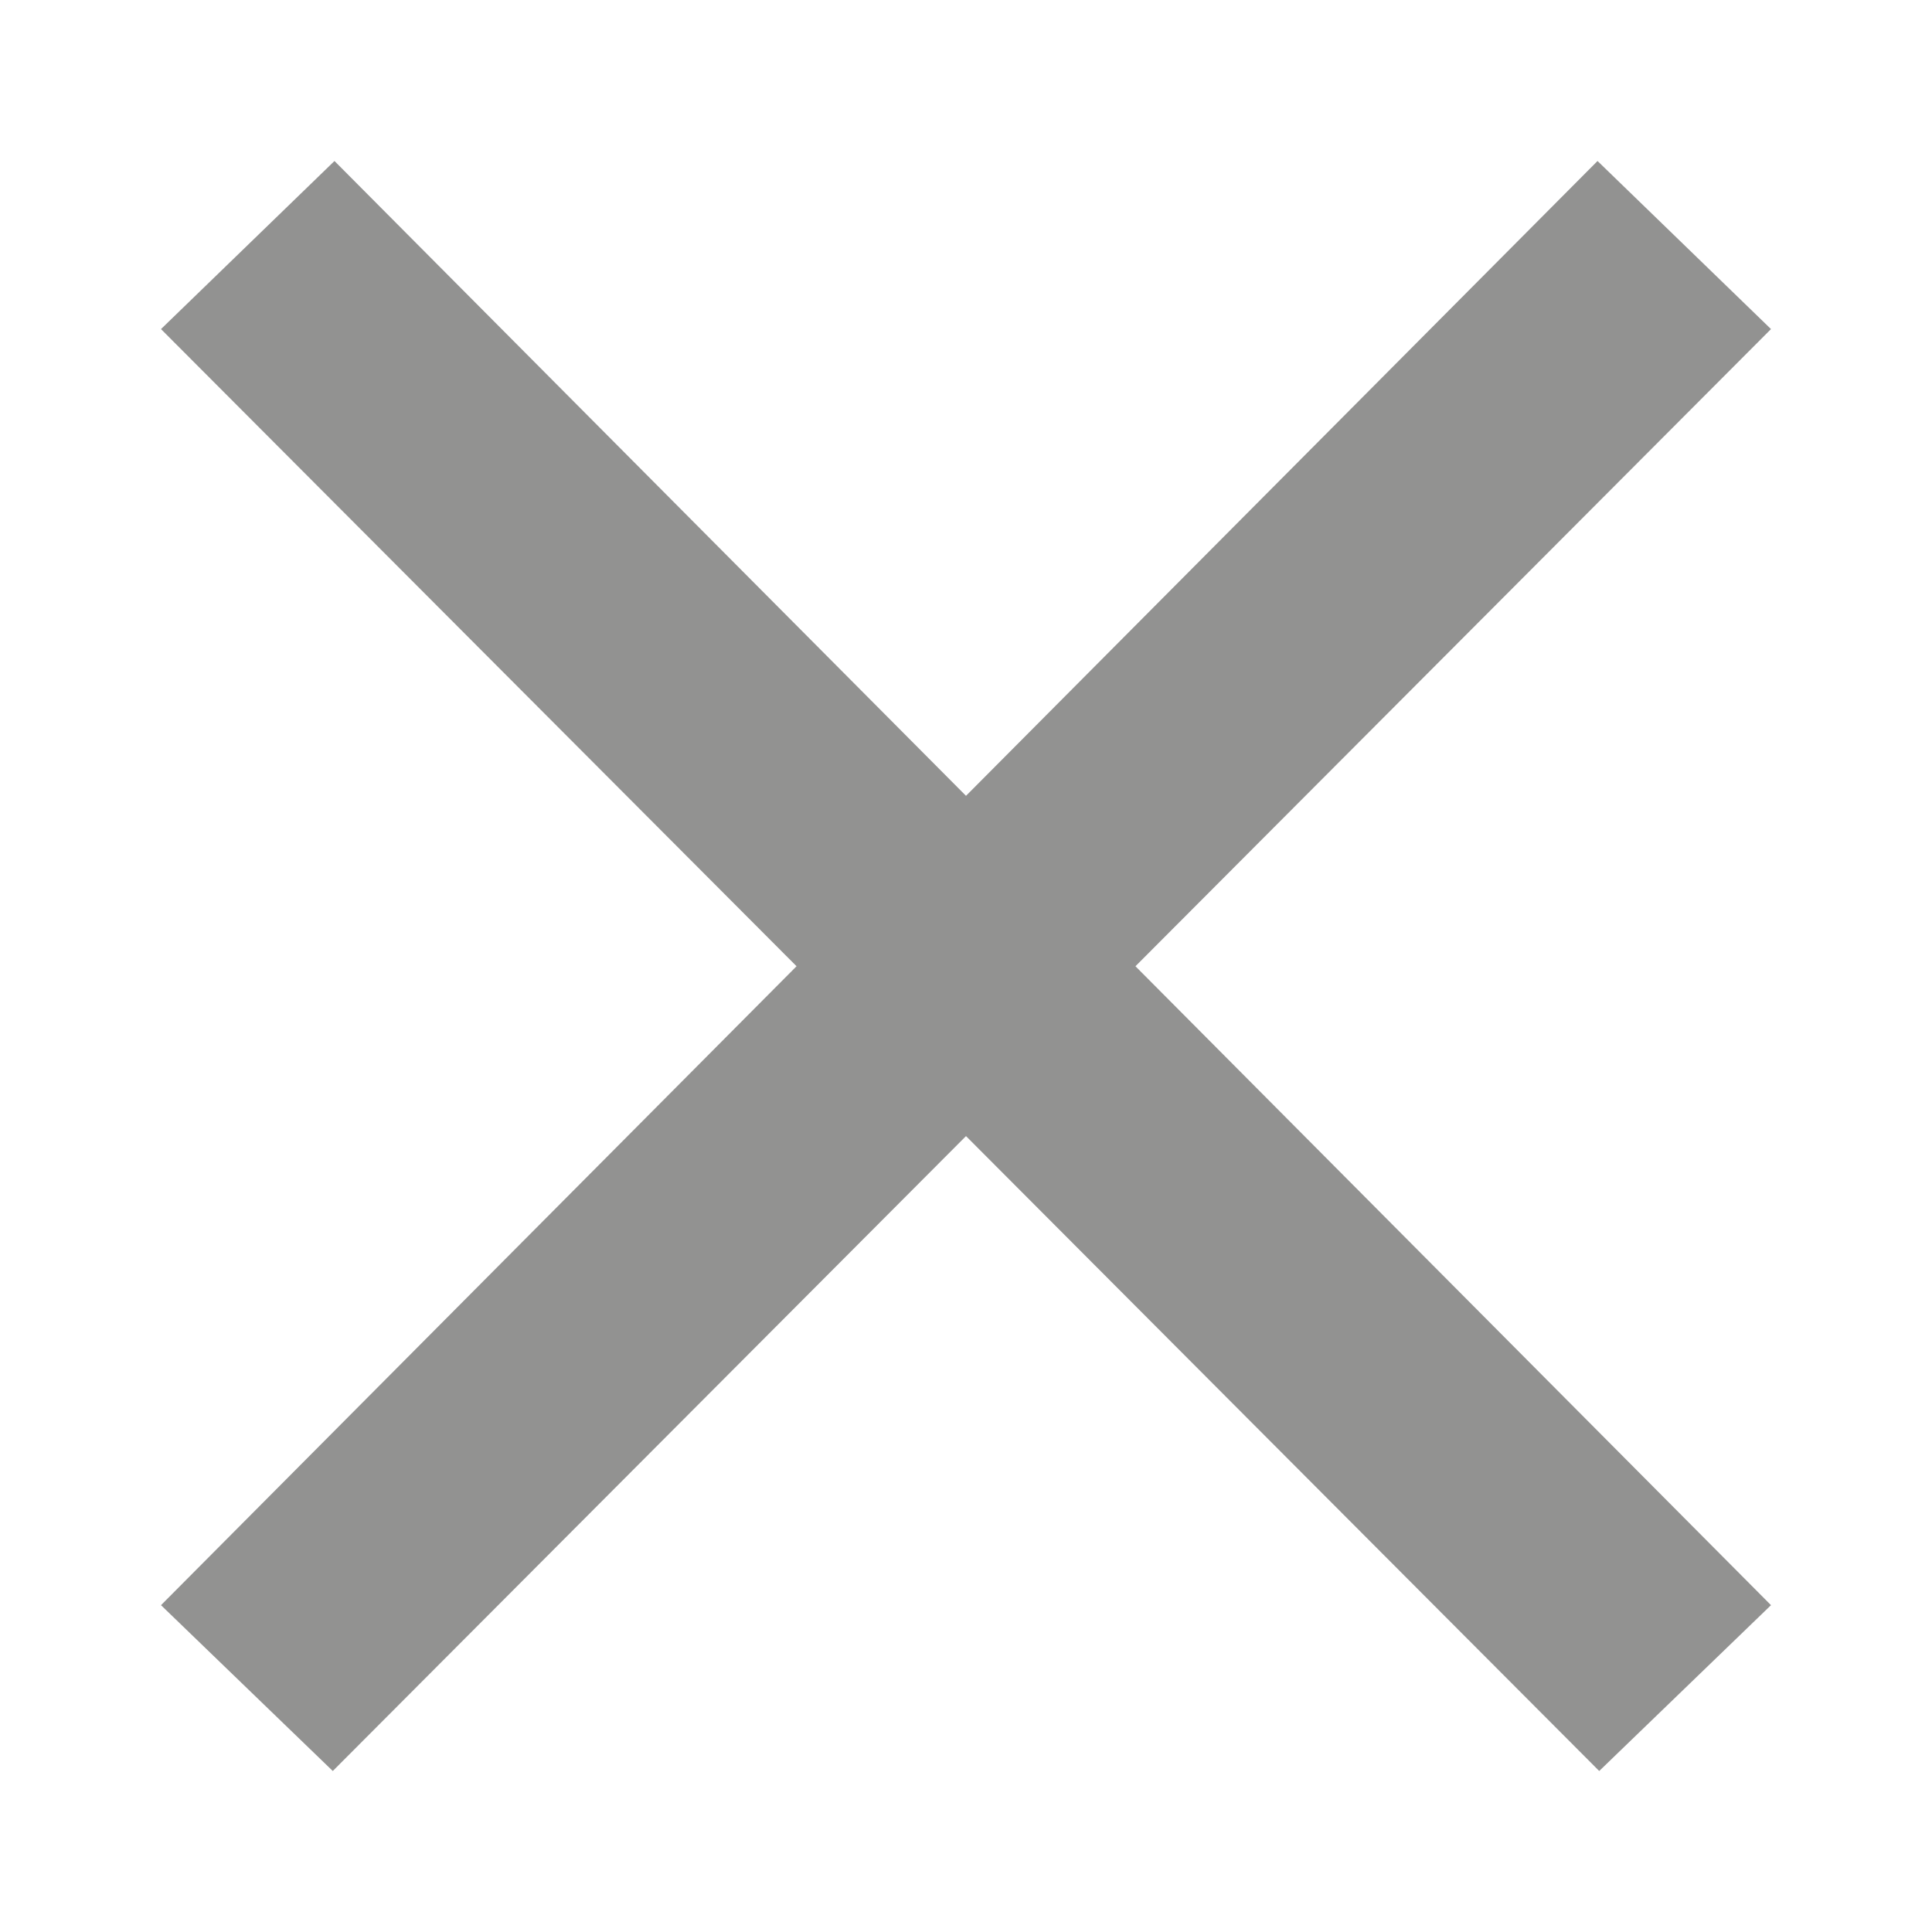 <svg xmlns="http://www.w3.org/2000/svg" width="24" height="24" viewBox="0 0 24 24">
    <path fill="#4A4A49" fill-rule="evenodd" d="M19.845 2L22 4.088l-7.895 7.915L22 19.94 19.866 22 12 14.113 4.134 22 2 19.94l7.895-7.937L2 4.088 4.155 2 12 9.886 19.845 2z" opacity=".6"/>
</svg>

